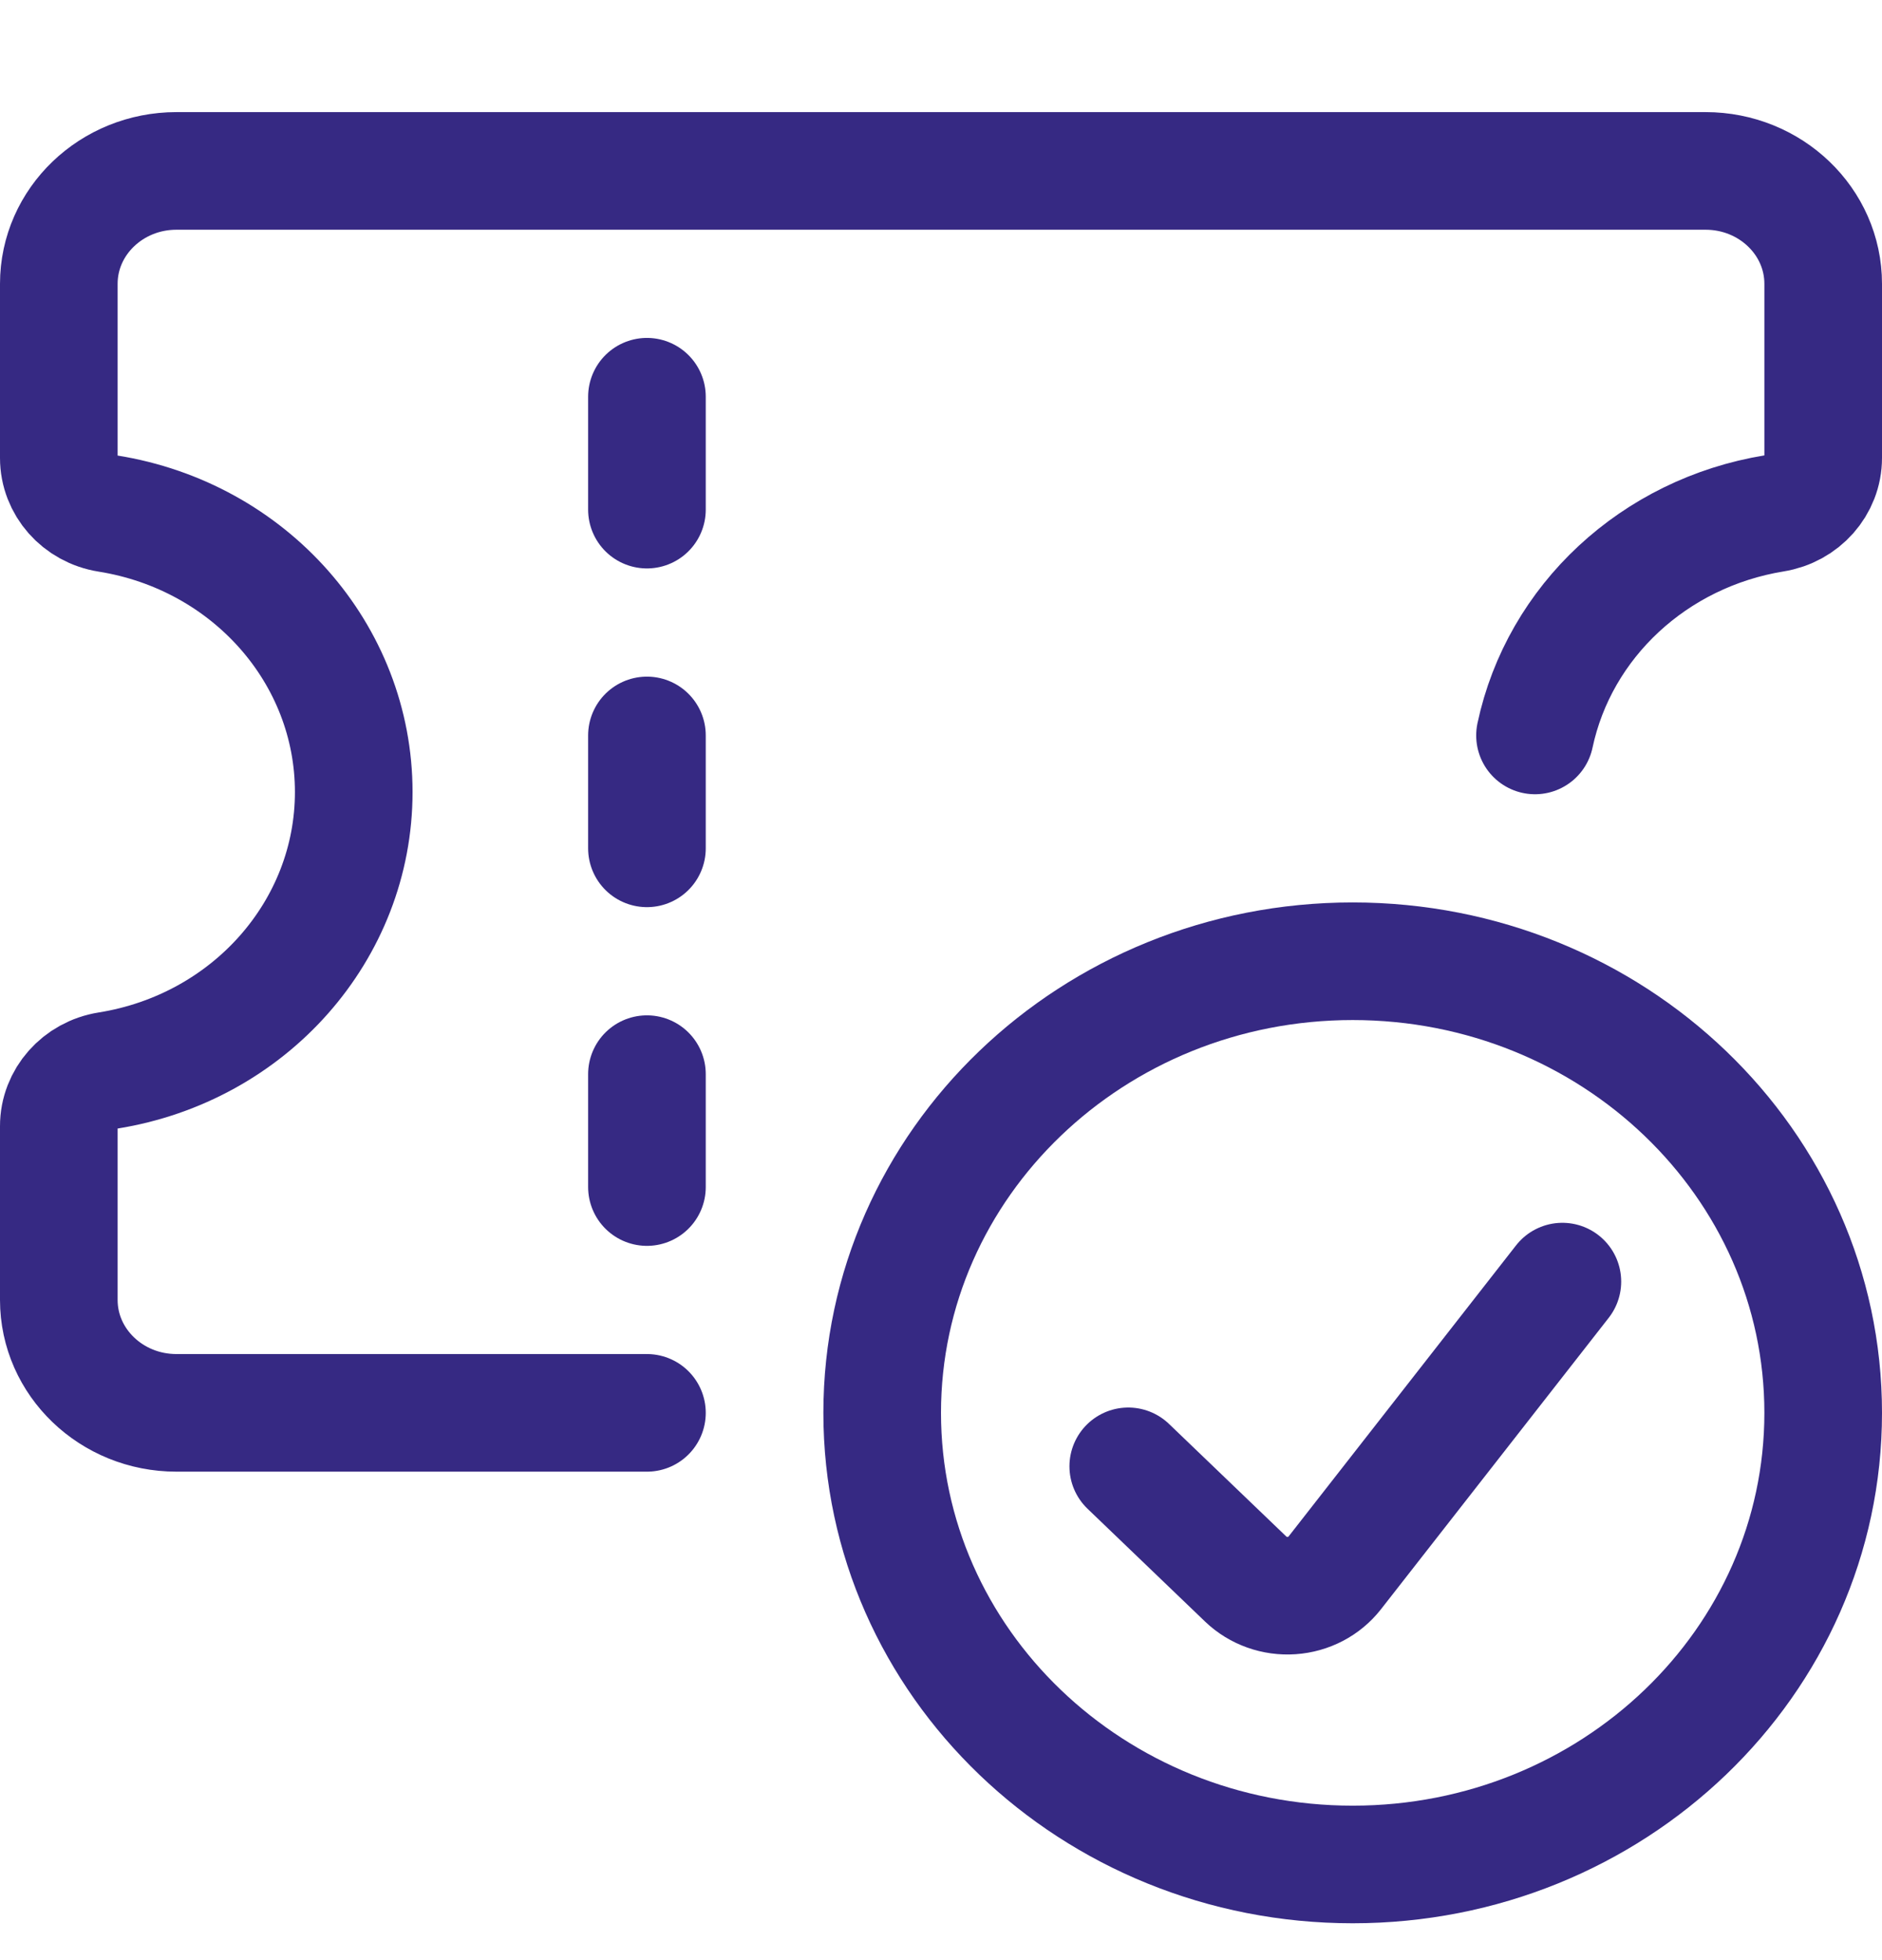 <svg width="24" height="25" viewBox="0 0 24 25" fill="none" xmlns="http://www.w3.org/2000/svg">
<path fill-rule="evenodd" clip-rule="evenodd" d="M17.25 23.78C20.564 23.78 23.25 21.201 23.25 18.02C23.25 14.839 20.564 12.26 17.25 12.26C13.936 12.26 11.25 14.839 11.25 18.02C11.25 21.201 13.936 23.78 17.25 23.78Z" stroke="#362983" stroke-width="1.5" stroke-linecap="round" stroke-linejoin="round"/>
<path d="M19.924 16.346L17.019 20.064C16.888 20.231 16.689 20.335 16.472 20.35C16.255 20.365 16.042 20.289 15.888 20.142L14.388 18.702" stroke="#362983" stroke-width="1.5" stroke-linecap="round" stroke-linejoin="round"/>
<path d="M19.575 9.38C19.885 7.923 21.096 6.798 22.624 6.548C22.985 6.49 23.25 6.191 23.25 5.84V3.62C23.25 2.825 22.578 2.18 21.75 2.18H2.25C1.422 2.18 0.75 2.825 0.75 3.62V5.841C0.75 6.193 1.015 6.493 1.376 6.55C3.185 6.839 4.511 8.342 4.511 10.102C4.511 11.862 3.185 13.365 1.376 13.654C1.015 13.712 0.75 14.012 0.75 14.363V16.58C0.75 17.375 1.422 18.02 2.25 18.02H8.25" stroke="#362983" stroke-width="1.5" stroke-linecap="round" stroke-linejoin="round"/>
<path d="M8.25 15.14V13.7" stroke="#362983" stroke-width="1.5" stroke-linecap="round" stroke-linejoin="round"/>
<path d="M8.25 10.82V9.38" stroke="#362983" stroke-width="1.5" stroke-linecap="round" stroke-linejoin="round"/>
<path d="M8.25 6.5V5.06" stroke="#362983" stroke-width="1.5" stroke-linecap="round" stroke-linejoin="round"/>
</svg>
